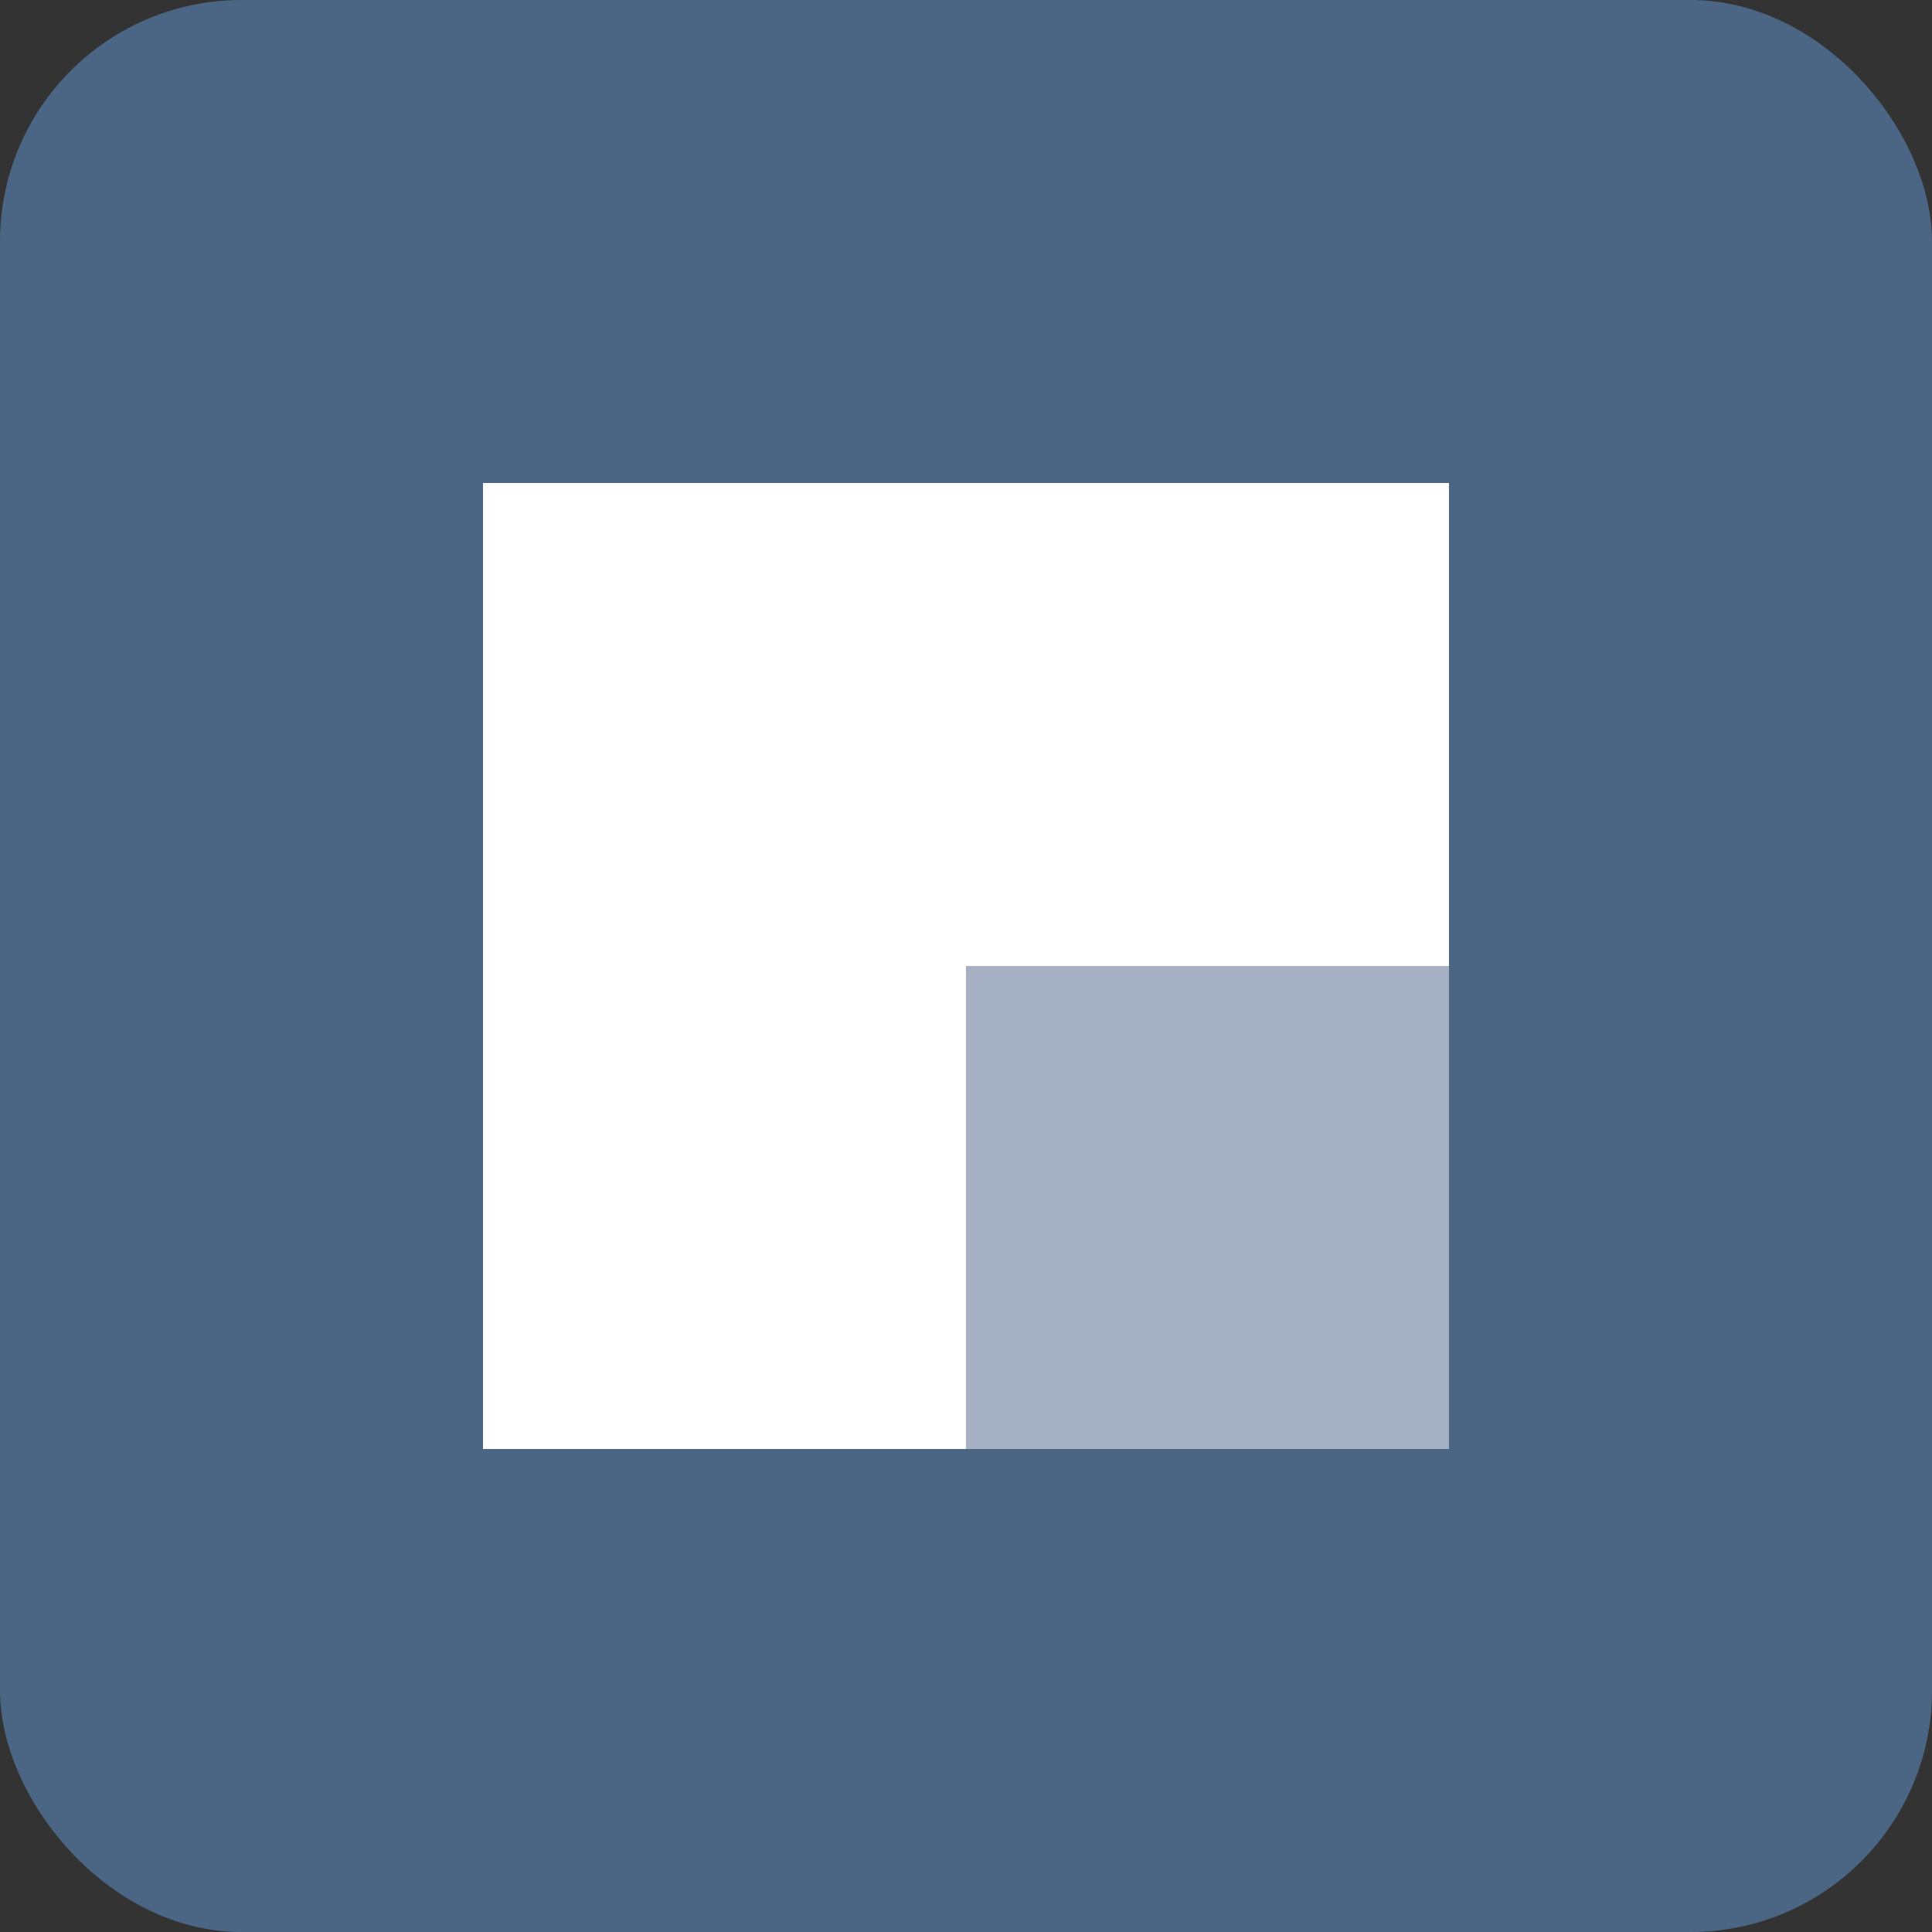 <svg xmlns="http://www.w3.org/2000/svg" width="32" height="32" viewBox="0 0 32 32">
  <rect x="0" y="0" width="32" height="32" fill="#333333" stroke="none"/>
  <rect width="32" height="32" rx="4" fill="#4b6584"/>
  <path d="M8 8 L24 8 L24 16 L16 16 L16 24 L8 24 Z" fill="white"/>
  <path d="M16 16 L24 16 L24 24 L16 24 Z" fill="#a5b1c2"/>
</svg>

